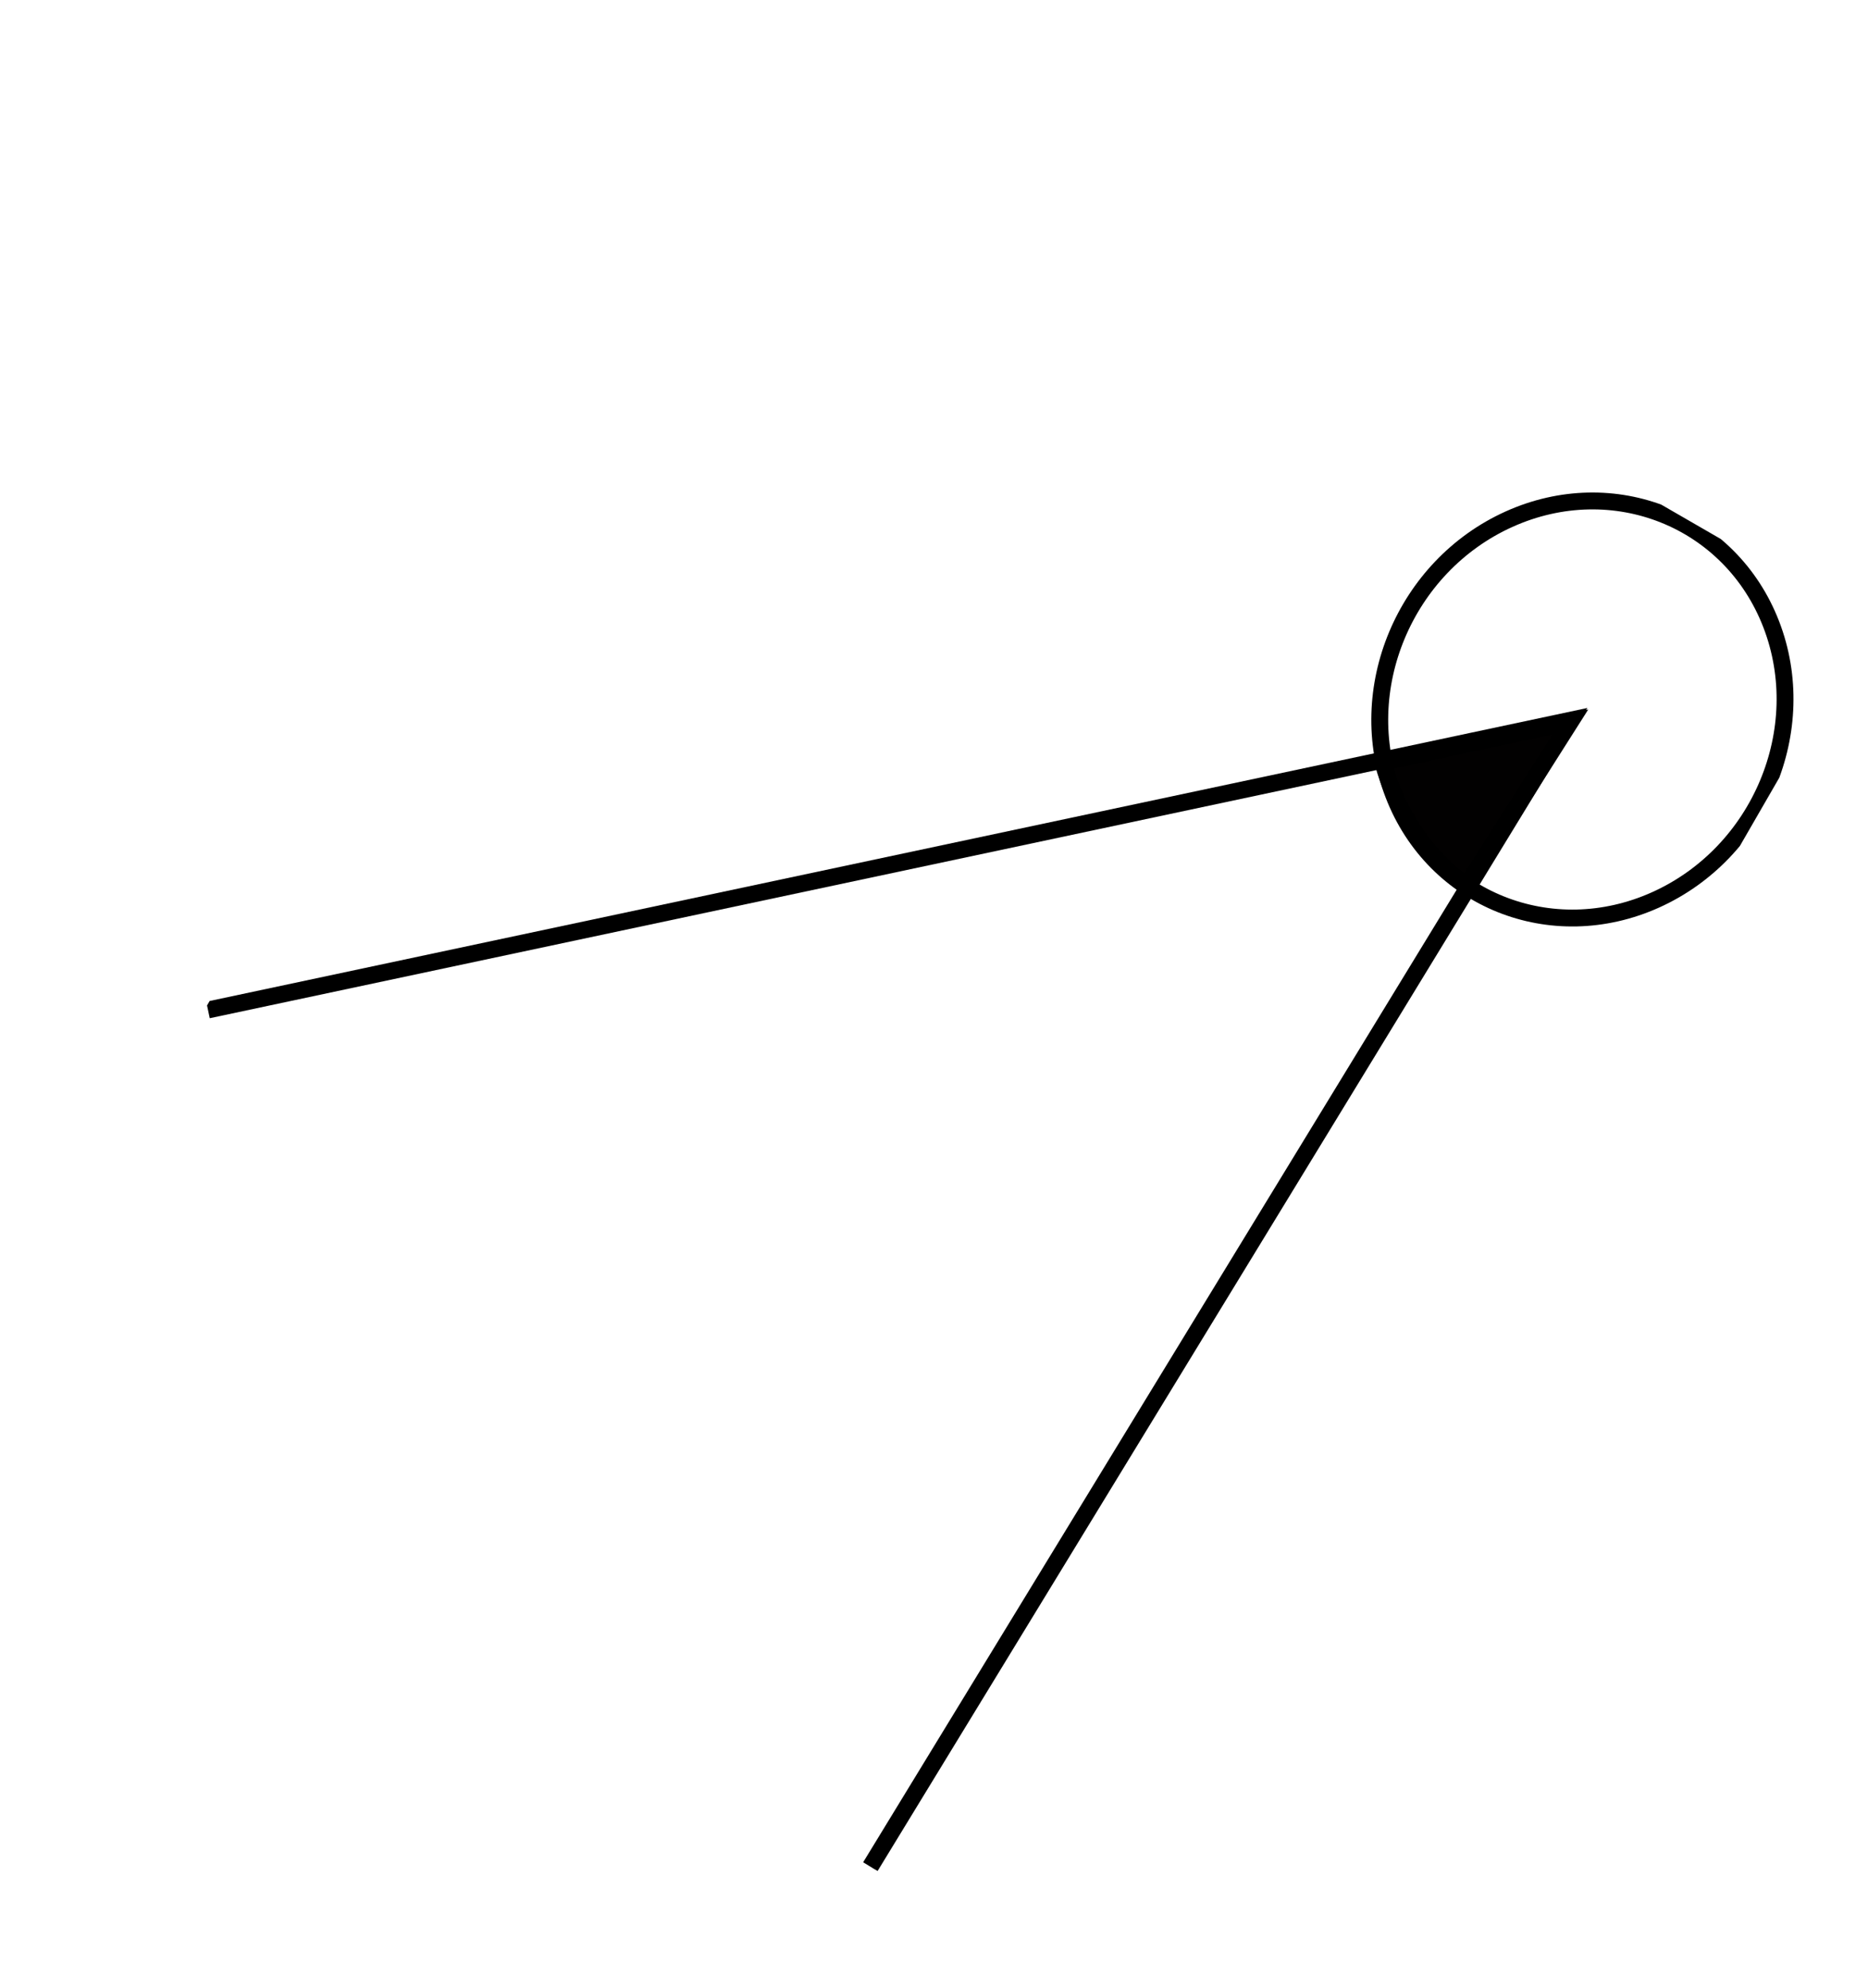 <svg xmlns="http://www.w3.org/2000/svg" xmlns:xlink="http://www.w3.org/1999/xlink" width="221.355" height="235.543" viewBox="0 0 221.355 235.543"><defs><clipPath id="clip-path"><rect id="Rectangle_11" data-name="Rectangle 11" width="186.617" height="147.855" fill="#020101" stroke="#000" stroke-width="2"></rect></clipPath></defs><g id="Mouse-over-2" transform="translate(0)"><g id="Group_164" data-name="Group 164" transform="translate(221.355 73.928) rotate(120)"><g id="Group_30" data-name="Group 30" transform="translate(0 0)" clip-path="url(#clip-path)"><path id="Path_11" data-name="Path 11" d="M110.415,122.611,0,0,159.069,3.89" transform="translate(27.537 24.881)" fill="none" stroke="#000" stroke-miterlimit="10" stroke-width="2"></path><path id="Path_12" data-name="Path 12" d="M15.237,16.846C19,13.078,22.489,7.16,22.882.966L0,0Z" transform="translate(27.689 24.745)" fill="#020101" stroke="#000" stroke-width="2"></path><path id="Path_13" data-name="Path 13" d="M5.122,9.312C-3.26,19.7-1.132,34.534,9.875,42.45s26.722,5.914,35.1-4.472S51.231,12.756,40.225,4.84,13.5-1.073,5.122,9.312Z" transform="translate(0.643 0.601)" fill="none" stroke="#000" stroke-miterlimit="10" stroke-width="2"></path></g></g></g></svg>